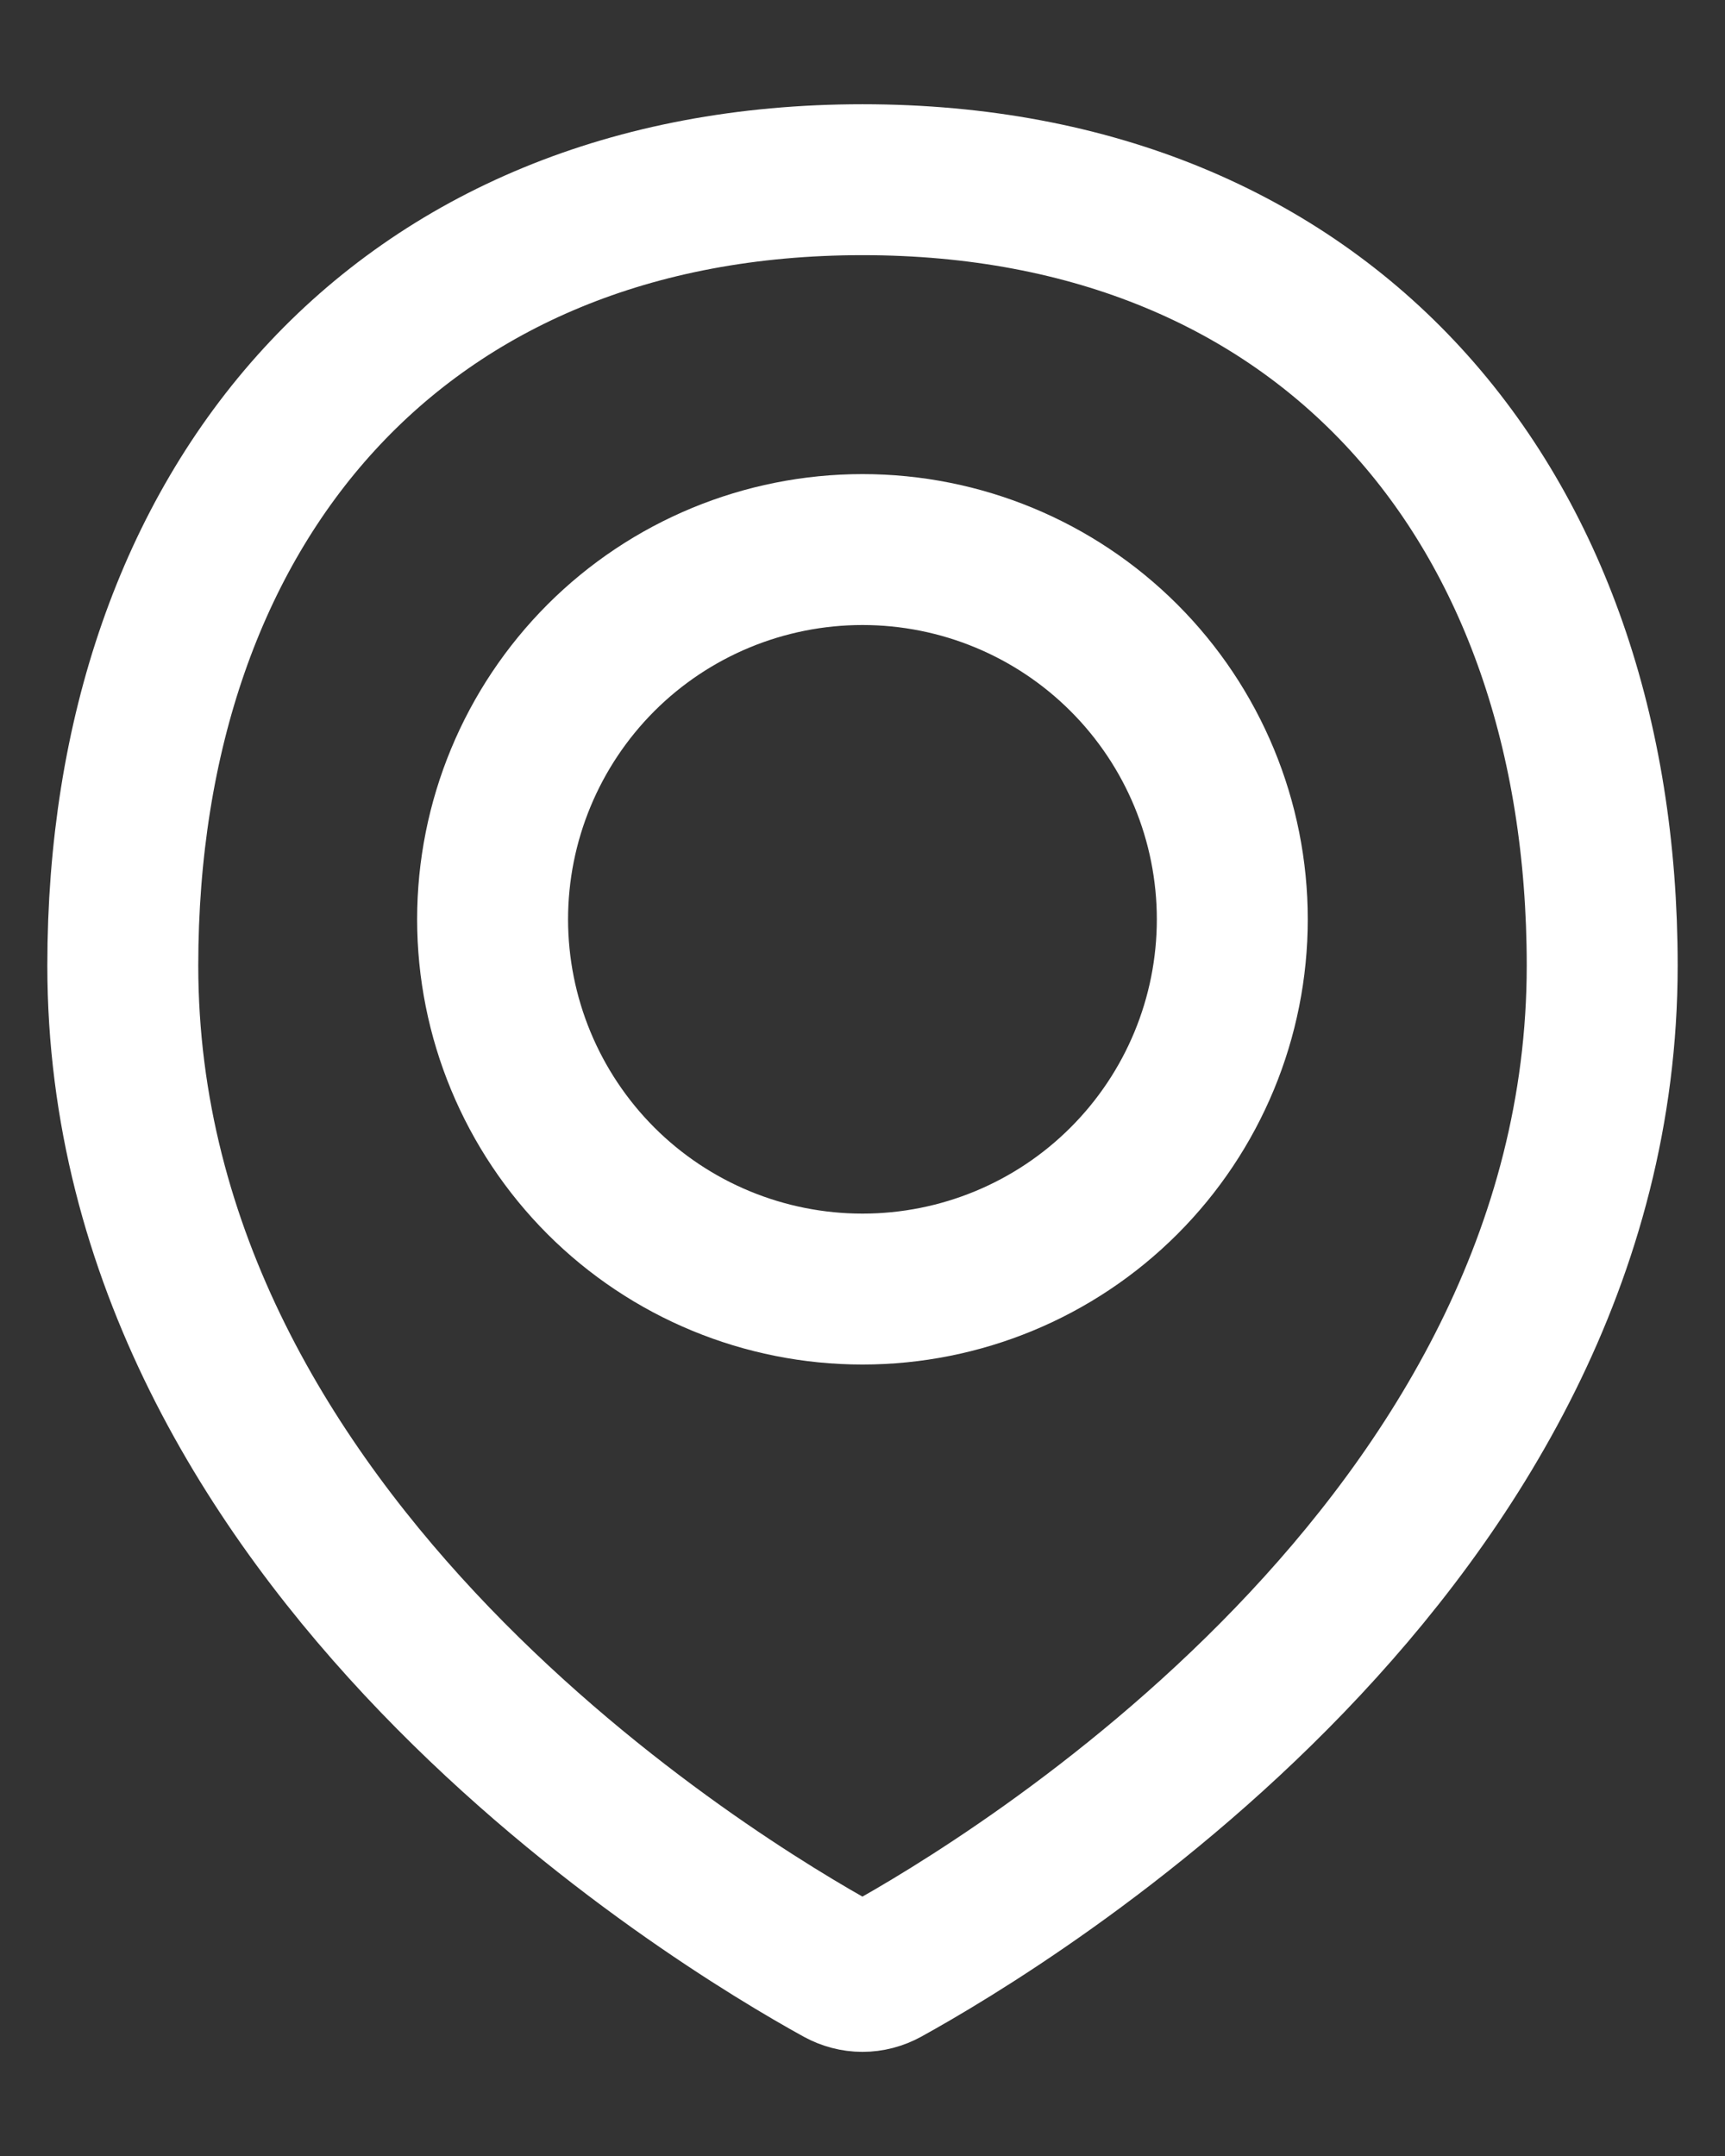 <svg xmlns="http://www.w3.org/2000/svg" width="16" height="20" viewBox="0 0 16 20" fill="none">
  <rect x="0" y="0" width="16" height="20" fill="#333333" stroke="none"/>
  <path d="M14.861 8.957C14.861 14.335 9.351 17.649 8.207 18.28C8.143 18.315 8.072 18.334 7.999 18.334C7.927 18.334 7.856 18.315 7.792 18.28C6.647 17.649 1.139 14.335 1.139 8.957C1.139 4.669 3.712 1.667 8 1.667C12.288 1.667 14.861 4.669 14.861 8.957Z" stroke="white" stroke-width="1.4" stroke-linecap="round" stroke-linejoin="round"/>
  <path d="M4.569 8.528C4.569 9.438 4.931 10.31 5.574 10.954C6.217 11.597 7.09 11.958 8 11.958C8.91 11.958 9.782 11.597 10.425 10.954C11.069 10.31 11.43 9.438 11.43 8.528C11.43 7.618 11.069 6.746 10.425 6.102C9.782 5.459 8.91 5.098 8 5.098C7.09 5.098 6.217 5.459 5.574 6.102C4.931 6.746 4.569 7.618 4.569 8.528V8.528Z" stroke="white" stroke-width="1.4" stroke-linecap="round" stroke-linejoin="round"/>
</svg>